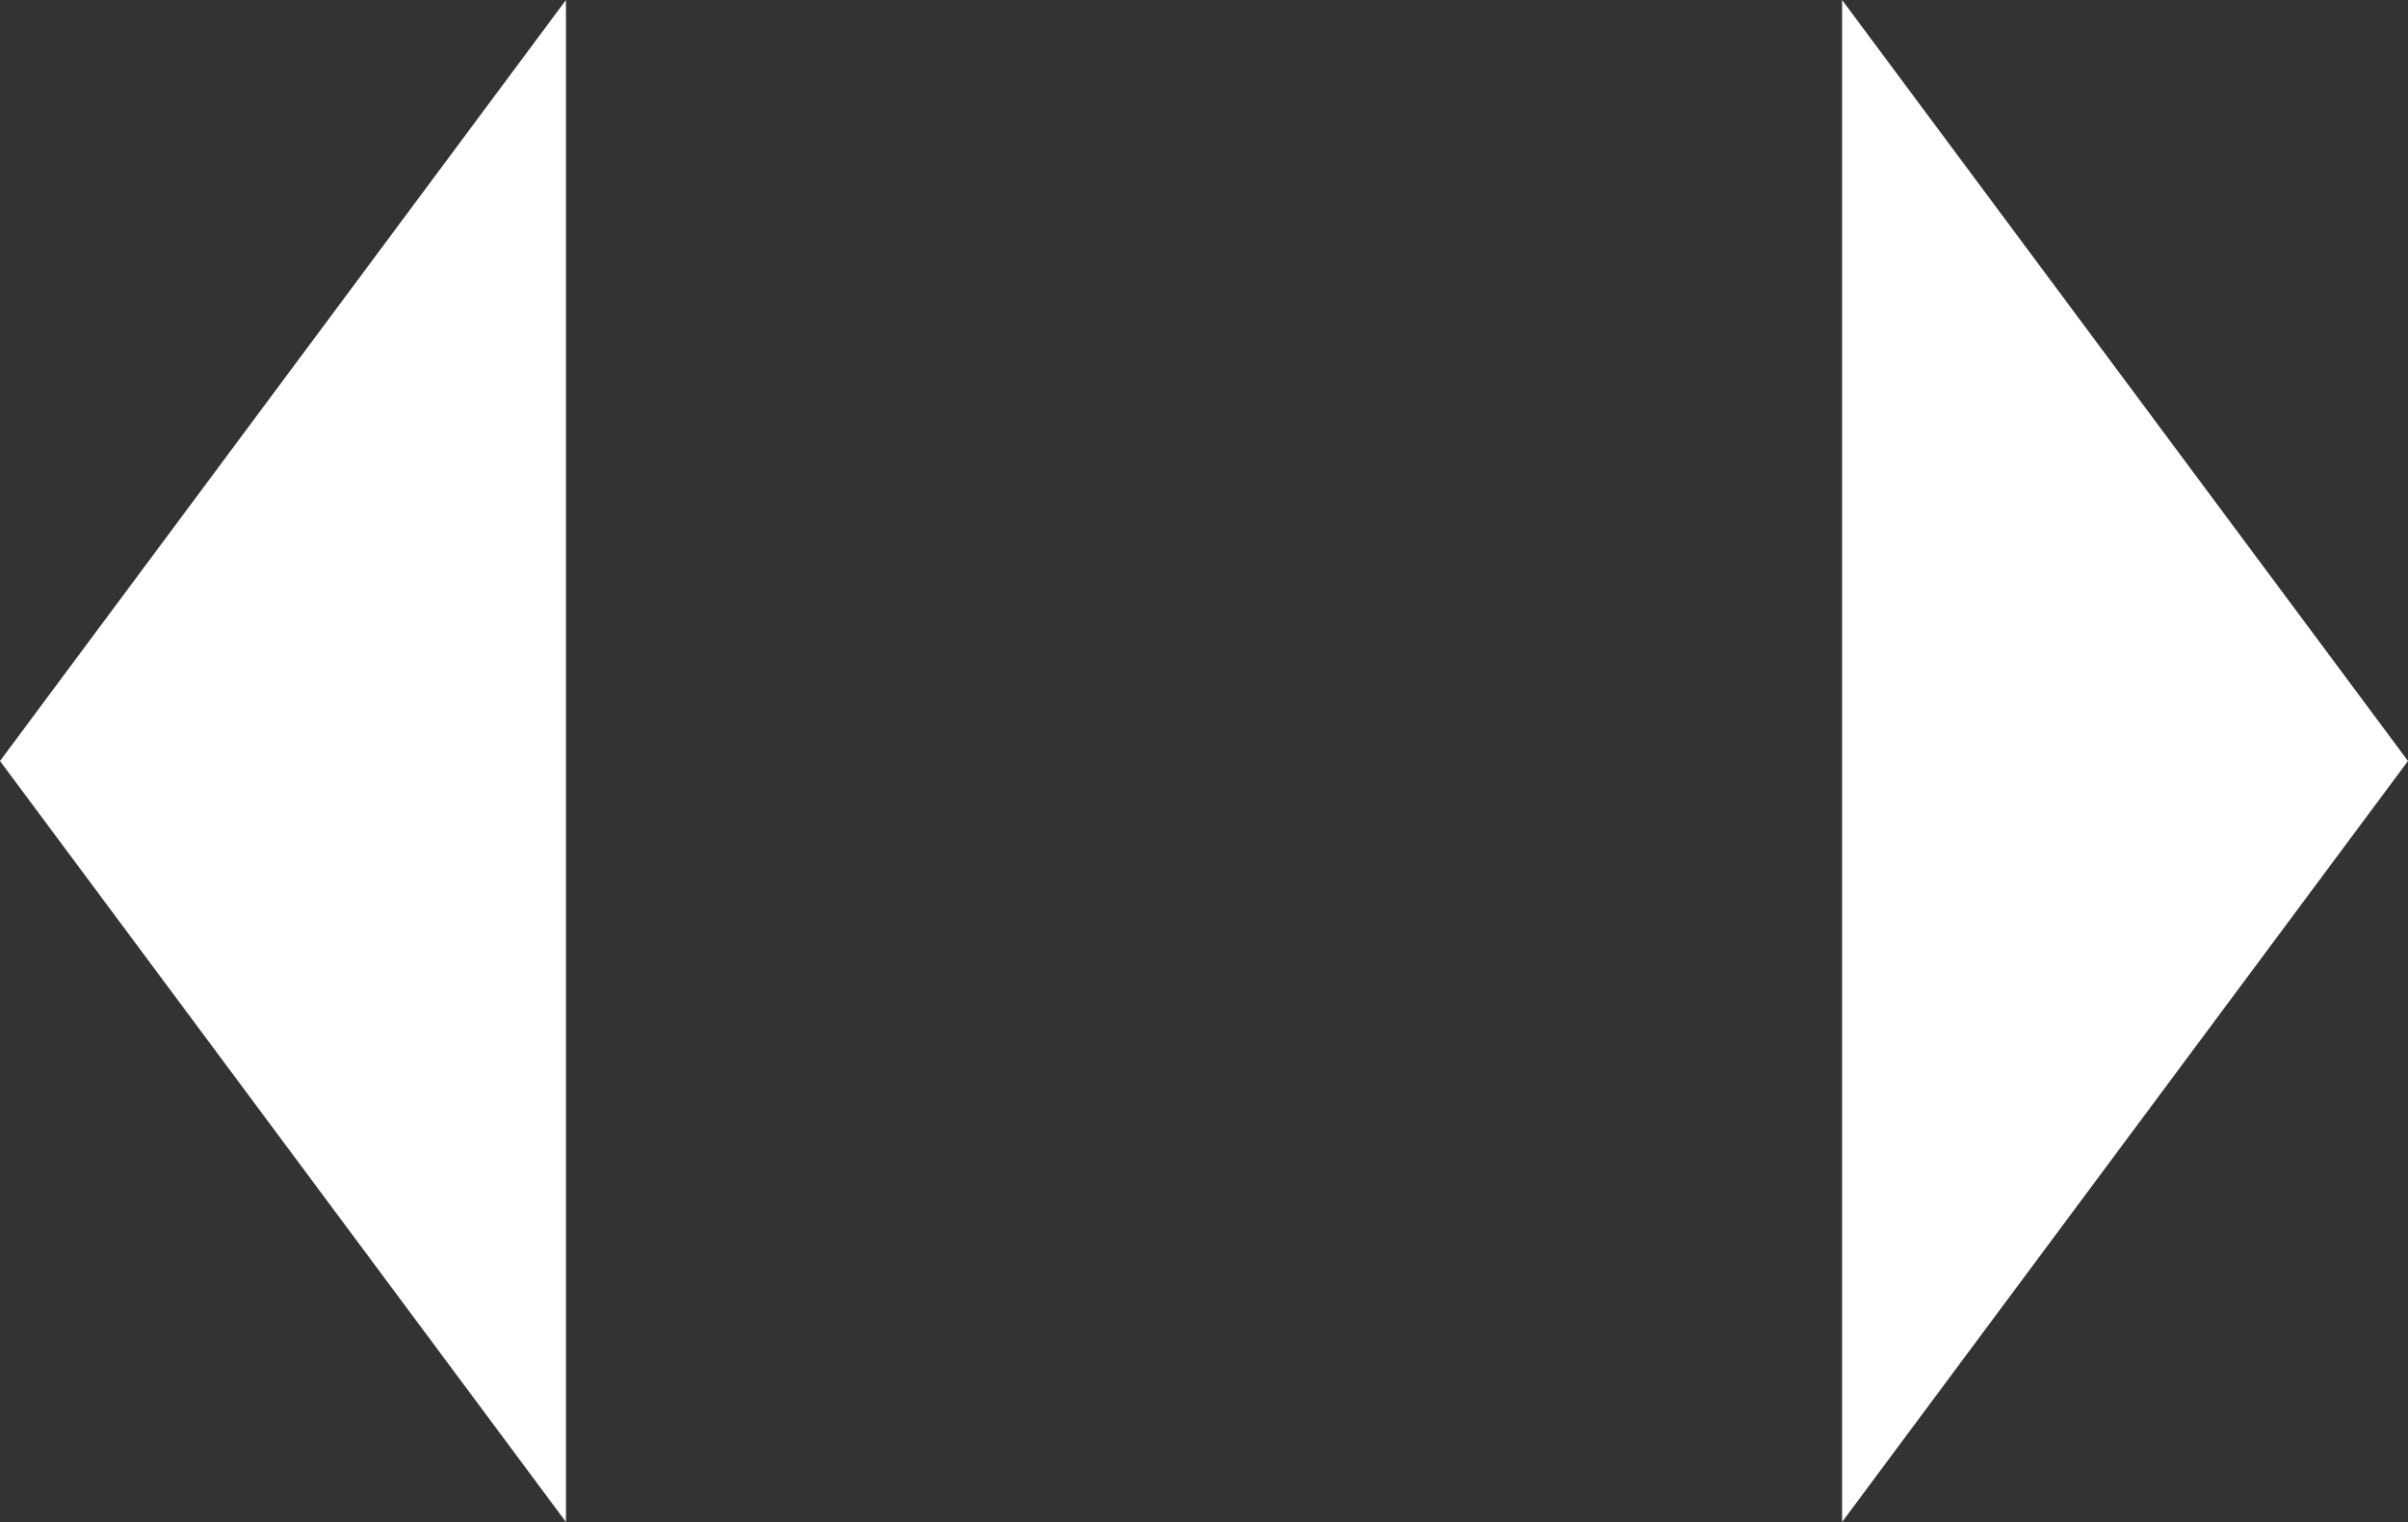 <?xml version="1.0" encoding="utf-8"?>
<svg version="1.1" id="Ebene_1" xmlns="http://www.w3.org/2000/svg" xmlns:xlink="http://www.w3.org/1999/xlink" x="0px" y="0px"
	 viewBox="0 0 45.624 28.834" style="enable-background:new 0 0 45.624 28.834;" xml:space="preserve">
<rect x="0" y="0" width="45.624" height="28.834" fill="#333333" stroke="none"/>
<polygon style="fill:#FFFFFF" points="10.723,0 10.723,28.834 0,14.417 "/>
<polygon style="fill:#FFFFFF" points="34.902,28.834 34.902,0 45.624,14.417 "/>
</svg>
